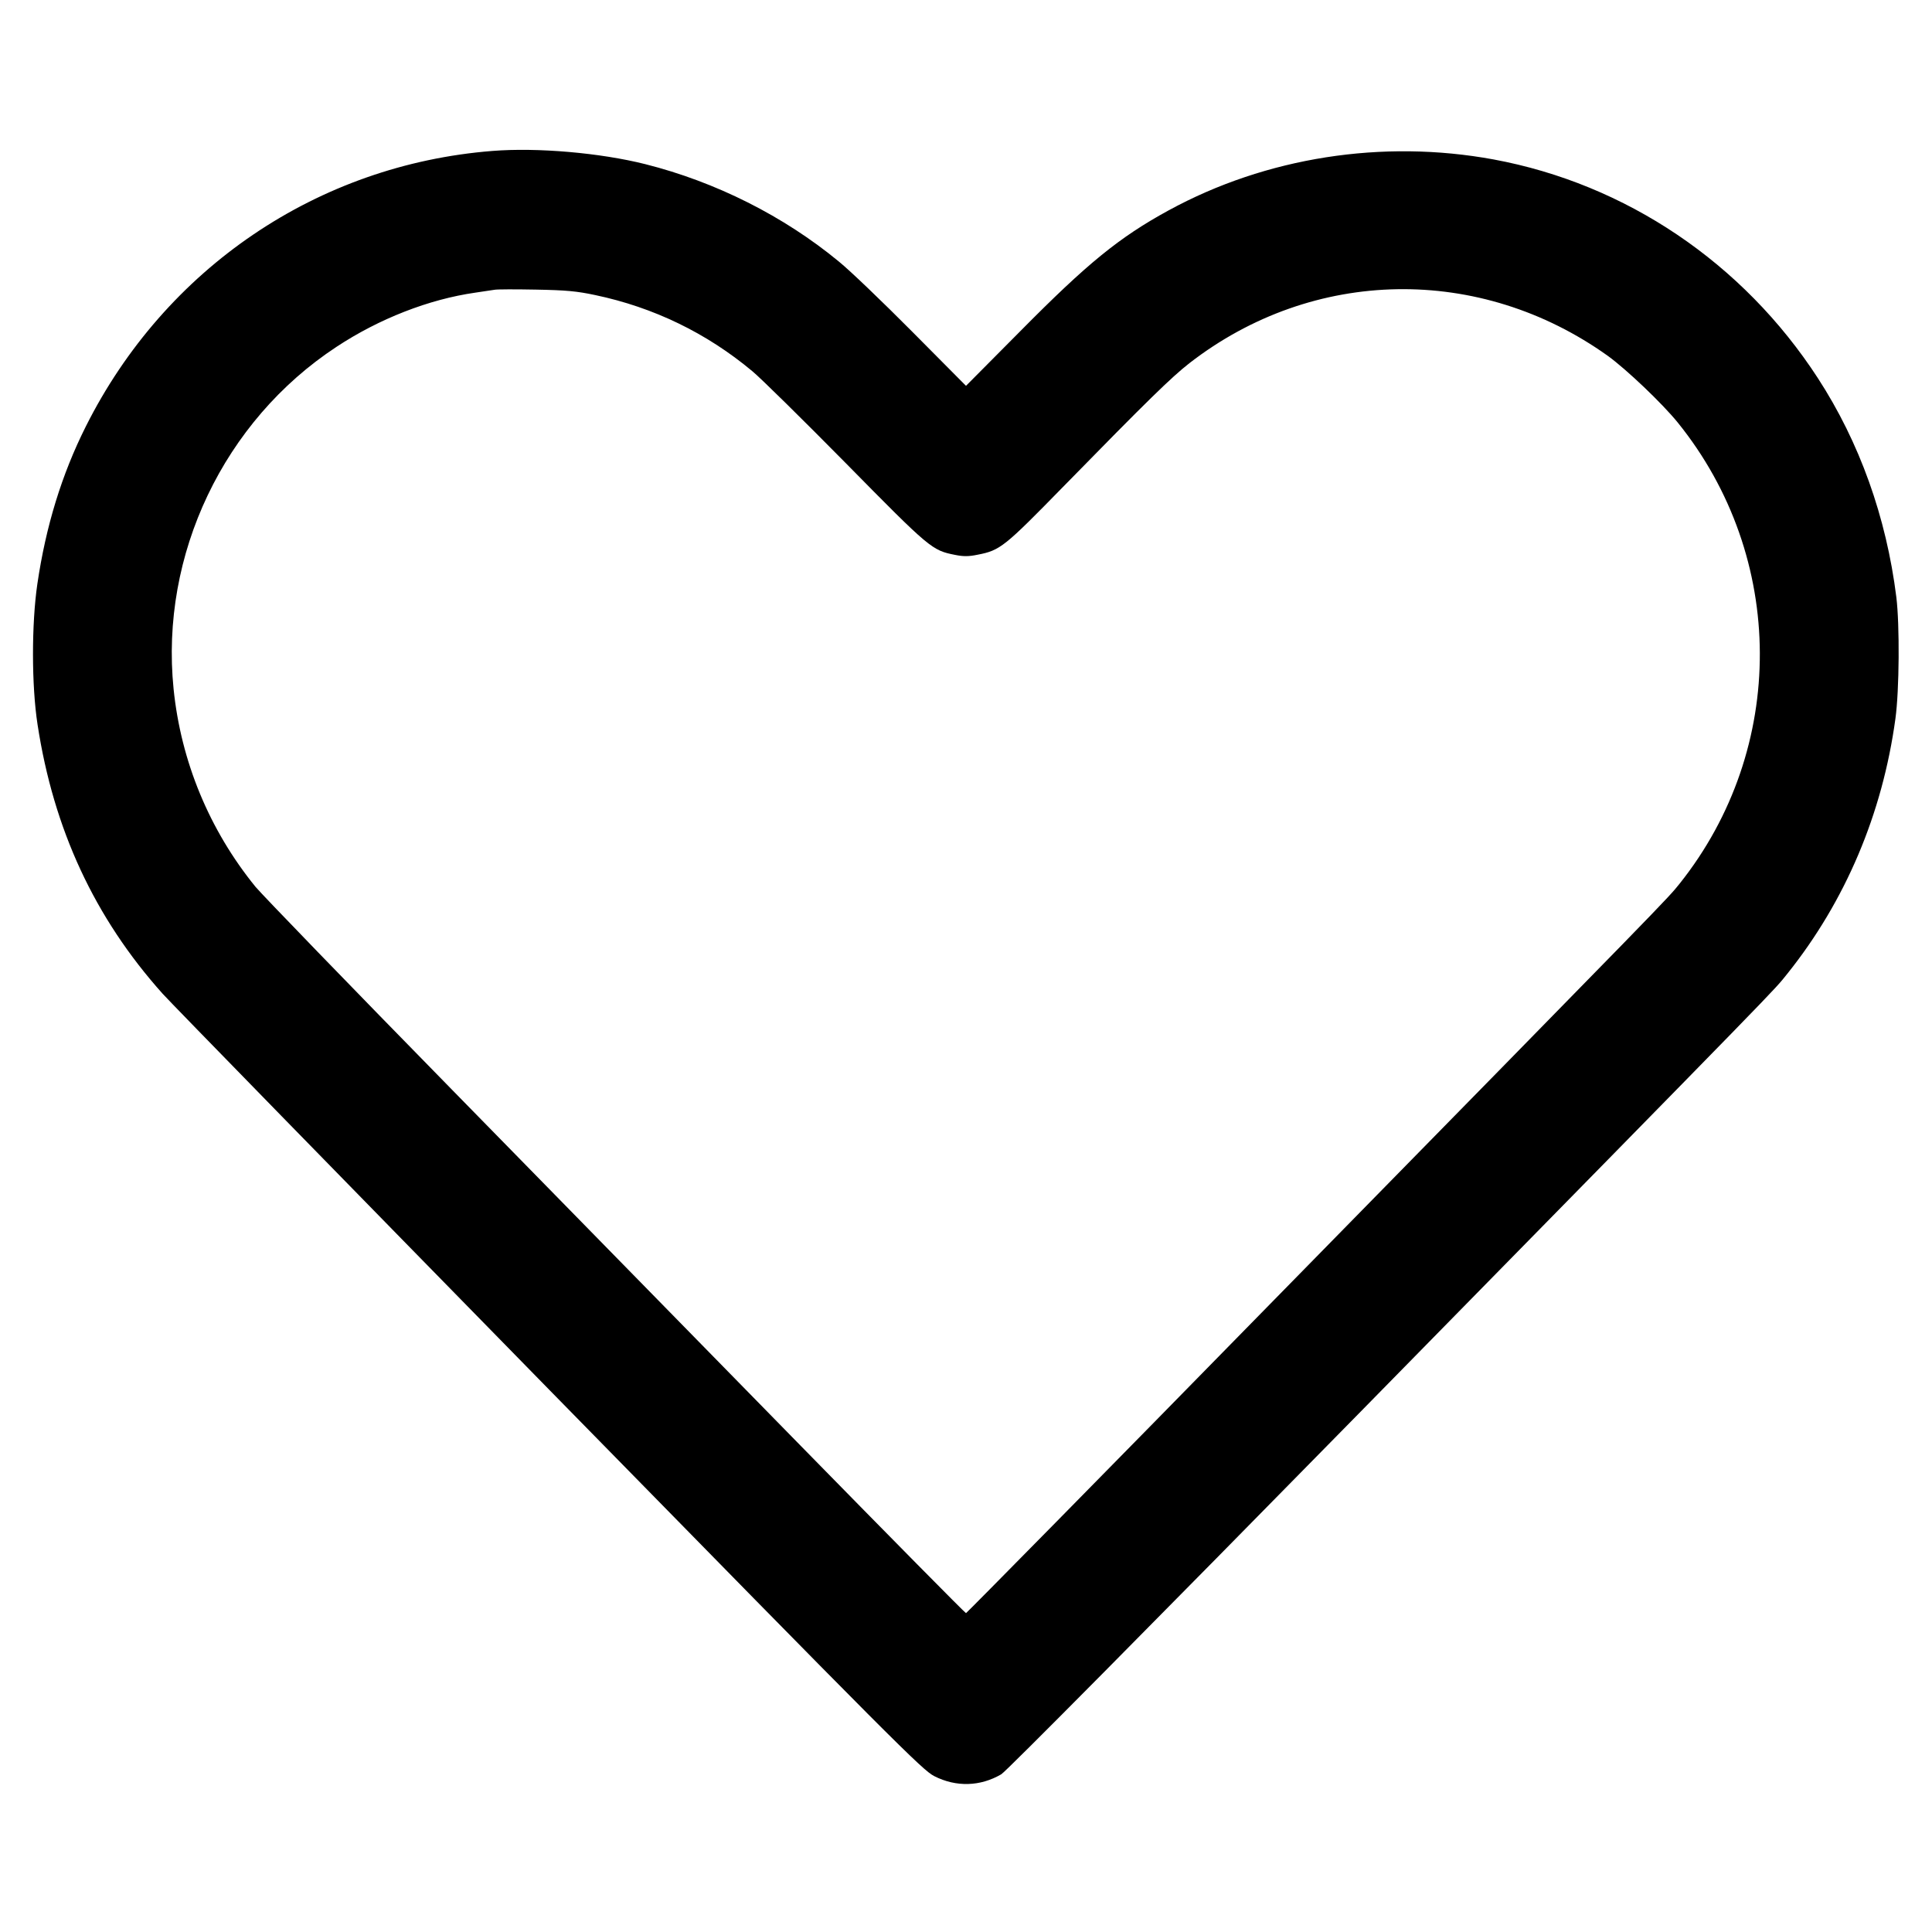 <?xml version="1.0" standalone="no"?>
<!DOCTYPE svg PUBLIC "-//W3C//DTD SVG 20010904//EN"
 "http://www.w3.org/TR/2001/REC-SVG-20010904/DTD/svg10.dtd">
<svg version="1.0" xmlns="http://www.w3.org/2000/svg"
 width="1024pt" height="1024pt" viewBox="0 0 1024 1024"
 preserveAspectRatio="xMidYMid meet">
<g transform="translate(0,1024) scale(0.1,-0.1)"
fill="#000000" stroke="none">
<path d="M2610 9440 c-926 -73 -1734 -621 -2155 -1460 -128 -255 -212 -529
-257 -835 -31 -212 -31 -538 1 -745 85 -556 303 -1025 663 -1427 40 -45 962
-989 2048 -2098 1840 -1878 1980 -2018 2042 -2049 116 -59 244 -55 355 10 25
14 804 801 1890 1907 2324 2368 2196 2237 2277 2337 307 384 503 846 572 1350
21 152 23 498 5 645 -53 424 -195 821 -416 1161 -397 611 -1017 1029 -1719
1159 -588 108 -1205 12 -1722 -270 -262 -143 -431 -281 -786 -640 l-288 -290
-285 287 c-157 158 -331 325 -388 371 -293 242 -654 423 -1027 517 -239 60
-572 89 -810 70z m545 -764 c309 -65 590 -201 832 -403 45 -37 269 -258 498
-490 445 -452 455 -460 577 -484 44 -9 72 -9 120 1 119 23 141 41 452 359 450
460 574 581 670 656 656 509 1540 524 2219 38 99 -72 287 -251 369 -352 577
-714 581 -1729 10 -2445 -66 -82 -30 -45 -2151 -2208 -893 -912 -1628 -1658
-1631 -1658 -4 0 -398 399 -876 887 -478 488 -1310 1338 -1849 1888 -539 550
-1007 1034 -1041 1075 -244 300 -395 664 -434 1049 -72 711 266 1420 864 1813
226 149 490 252 736 287 41 6 86 13 100 15 14 3 113 3 220 1 161 -3 216 -8
315 -29z"/>
</g>
</svg>
